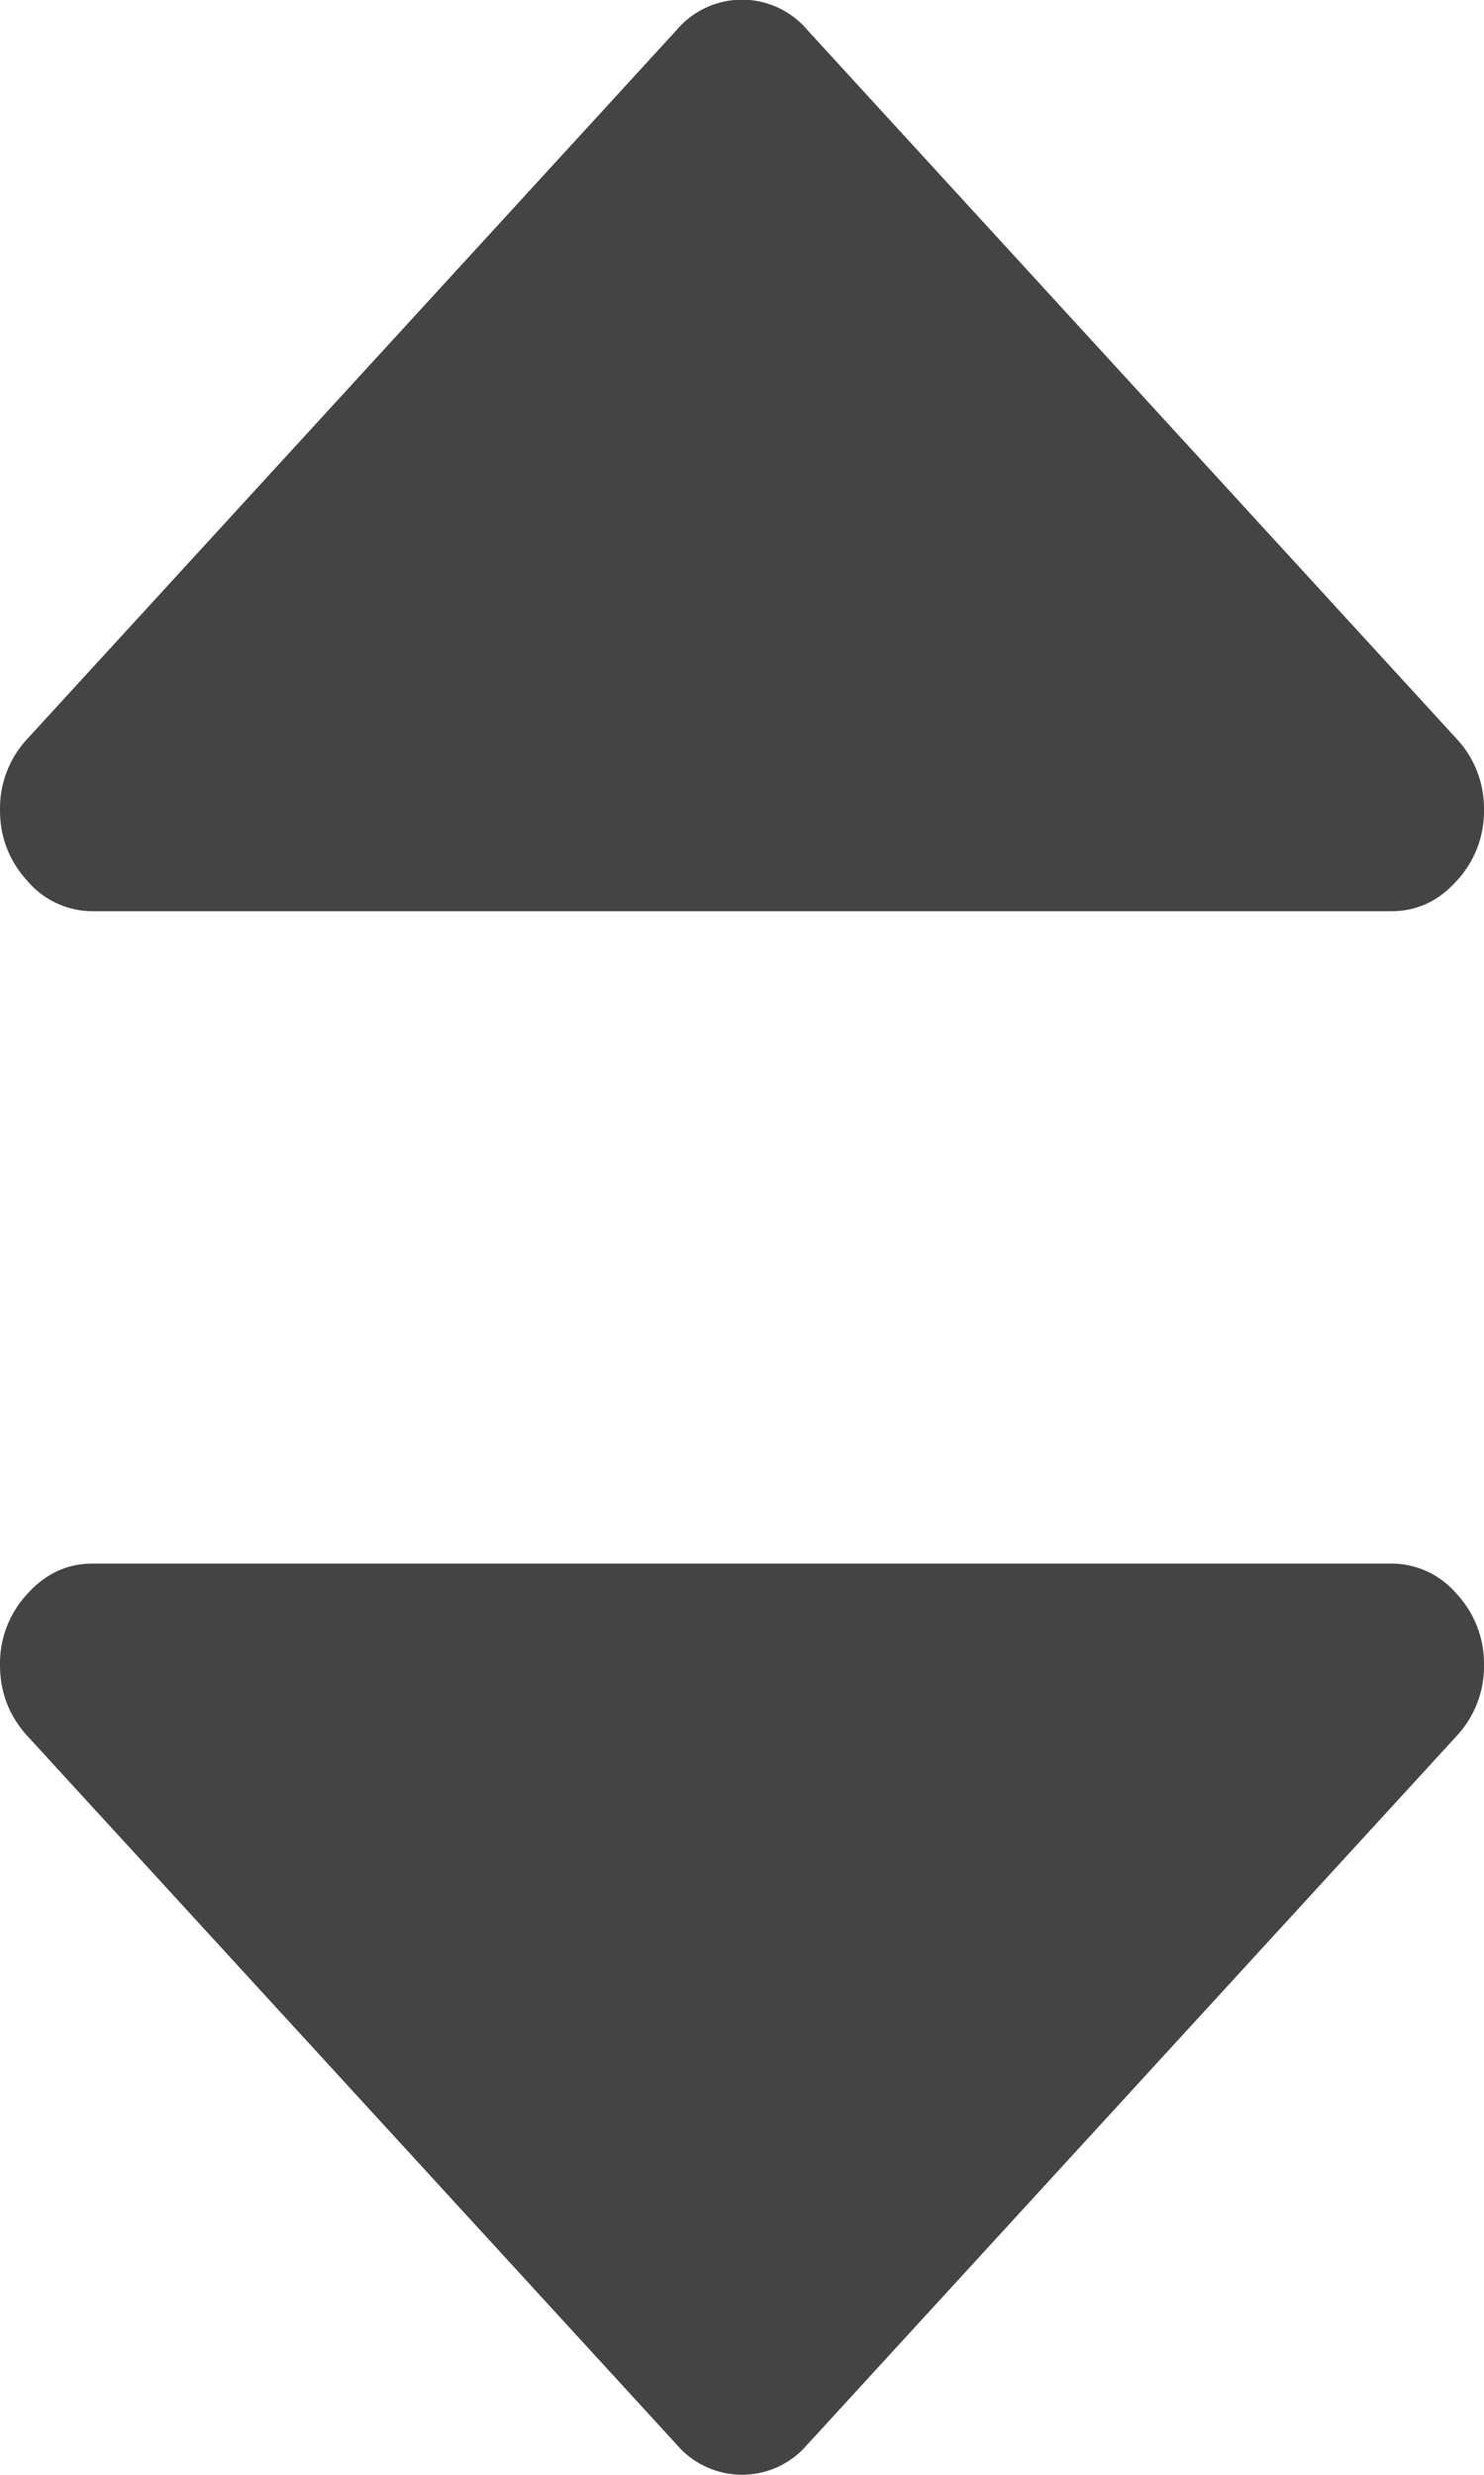 <svg width="6" height="10" viewBox="0 0 6 10" fill="none" xmlns="http://www.w3.org/2000/svg"><path d="M.375 3.682h5.25c.102 0 .19-.04.264-.122A.412.412 0 006 3.273a.412.412 0 00-.111-.288L3.264.121a.346.346 0 00-.528 0L.111 2.985A.412.412 0 000 3.273c0 .11.037.206.111.287a.347.347 0 00.264.122zm5.25 2.636H.375c-.102 0-.19.04-.264.122A.411.411 0 000 6.727c0 .111.037.207.111.288l2.625 2.863a.347.347 0 00.528 0l2.625-2.863A.412.412 0 006 6.727a.412.412 0 00-.111-.287.346.346 0 00-.264-.122z" fill="#444"/></svg>